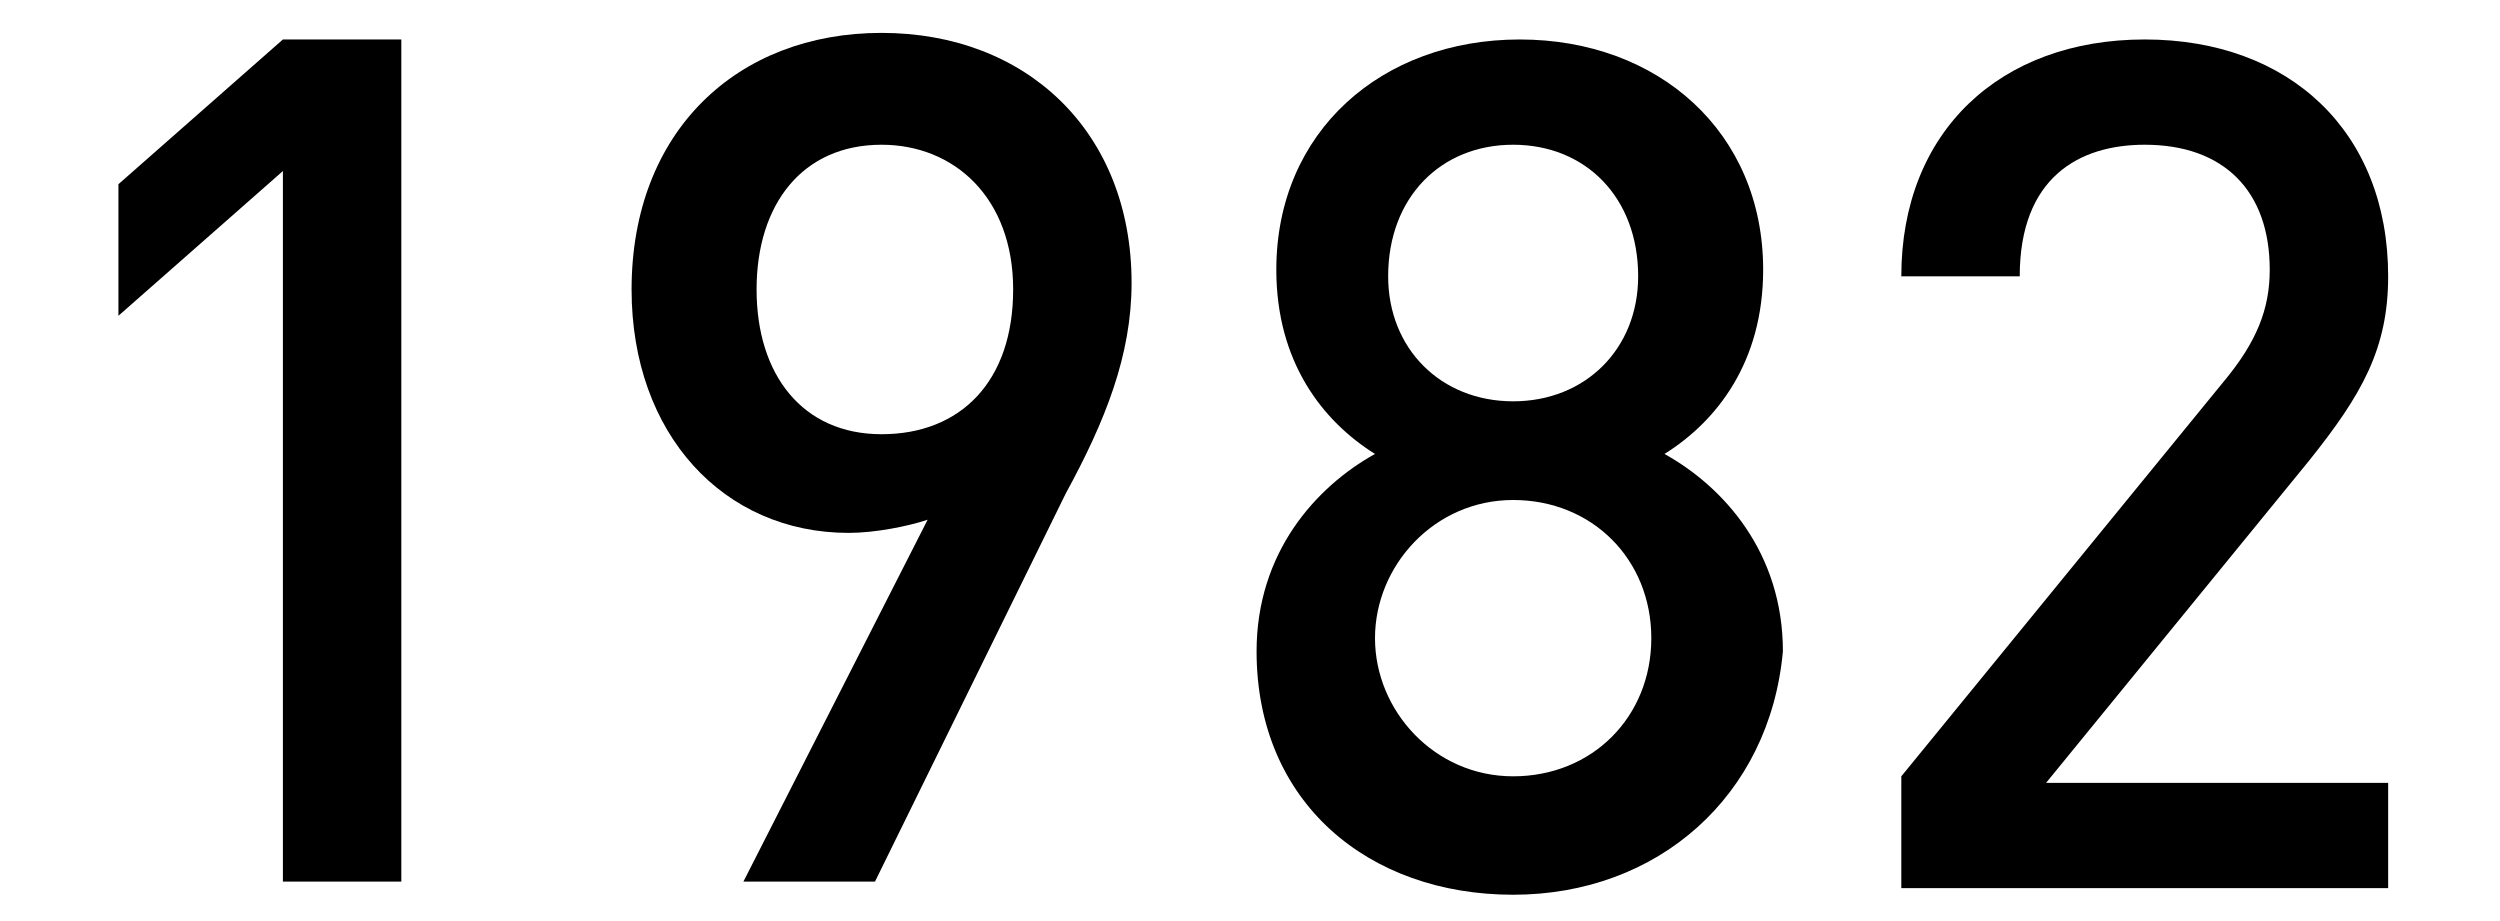 <?xml version="1.0" encoding="utf-8"?>
<!-- Generator: Adobe Illustrator 23.0.4, SVG Export Plug-In . SVG Version: 6.00 Build 0)  -->
<svg version="1.1" id="レイヤー_1" xmlns="http://www.w3.org/2000/svg" xmlns:xlink="http://www.w3.org/1999/xlink" x="0px"
	 y="0px" width="38" height="14" viewBox="0 0 38 14" style="enable-background:new 0 0 38 14;" xml:space="preserve">
<style type="text/css">
	.st0{enable-background:new    ;}
</style>
<g class="st0">
	<path d="M4.3,13.4V2.6L1.8,4.8v-2l2.5-2.2h1.8v12.8H4.3z"/>
	<path d="M16.2,7.5l-2.9,5.9h-2l2.8-5.5c-0.3,0.1-0.8,0.2-1.2,0.2c-1.9,0-3.3-1.5-3.3-3.7c0-2.4,1.6-3.9,3.8-3.9
		c2.2,0,3.8,1.5,3.8,3.8C17.2,5.4,16.8,6.4,16.2,7.5z M13.4,2.2c-1.2,0-1.9,0.9-1.9,2.2c0,1.3,0.7,2.2,1.9,2.2c1.2,0,2-0.8,2-2.2
		C15.4,3,14.5,2.2,13.4,2.2z"/>
	<path d="M23,13.6c-2.2,0-3.9-1.4-3.9-3.7c0-1.5,0.9-2.5,1.8-3c-0.8-0.5-1.5-1.4-1.5-2.8c0-2.1,1.6-3.5,3.7-3.5s3.7,1.4,3.7,3.5
		c0,1.4-0.7,2.3-1.5,2.8c0.9,0.5,1.8,1.5,1.8,3C26.9,12.1,25.2,13.6,23,13.6z M23,7.6c-1.2,0-2.1,1-2.1,2.1s0.9,2.1,2.1,2.1
		s2.1-0.9,2.1-2.1S24.2,7.6,23,7.6z M23,2.2c-1.1,0-1.9,0.8-1.9,2c0,1.1,0.8,1.9,1.9,1.9s1.9-0.8,1.9-1.9C24.9,3,24.1,2.2,23,2.2z"
		/>
	<path d="M28.9,13.4v-1.6l4.9-6c0.5-0.6,0.7-1.1,0.7-1.7c0-1.2-0.7-1.9-1.9-1.9c-1,0-1.9,0.5-1.9,2h-1.8c0-2.2,1.5-3.6,3.7-3.6
		c2.2,0,3.7,1.4,3.7,3.6c0,1.1-0.4,1.8-1.2,2.8l-4,4.9h5.2v1.6H28.9z"/>
</g>
</svg>
